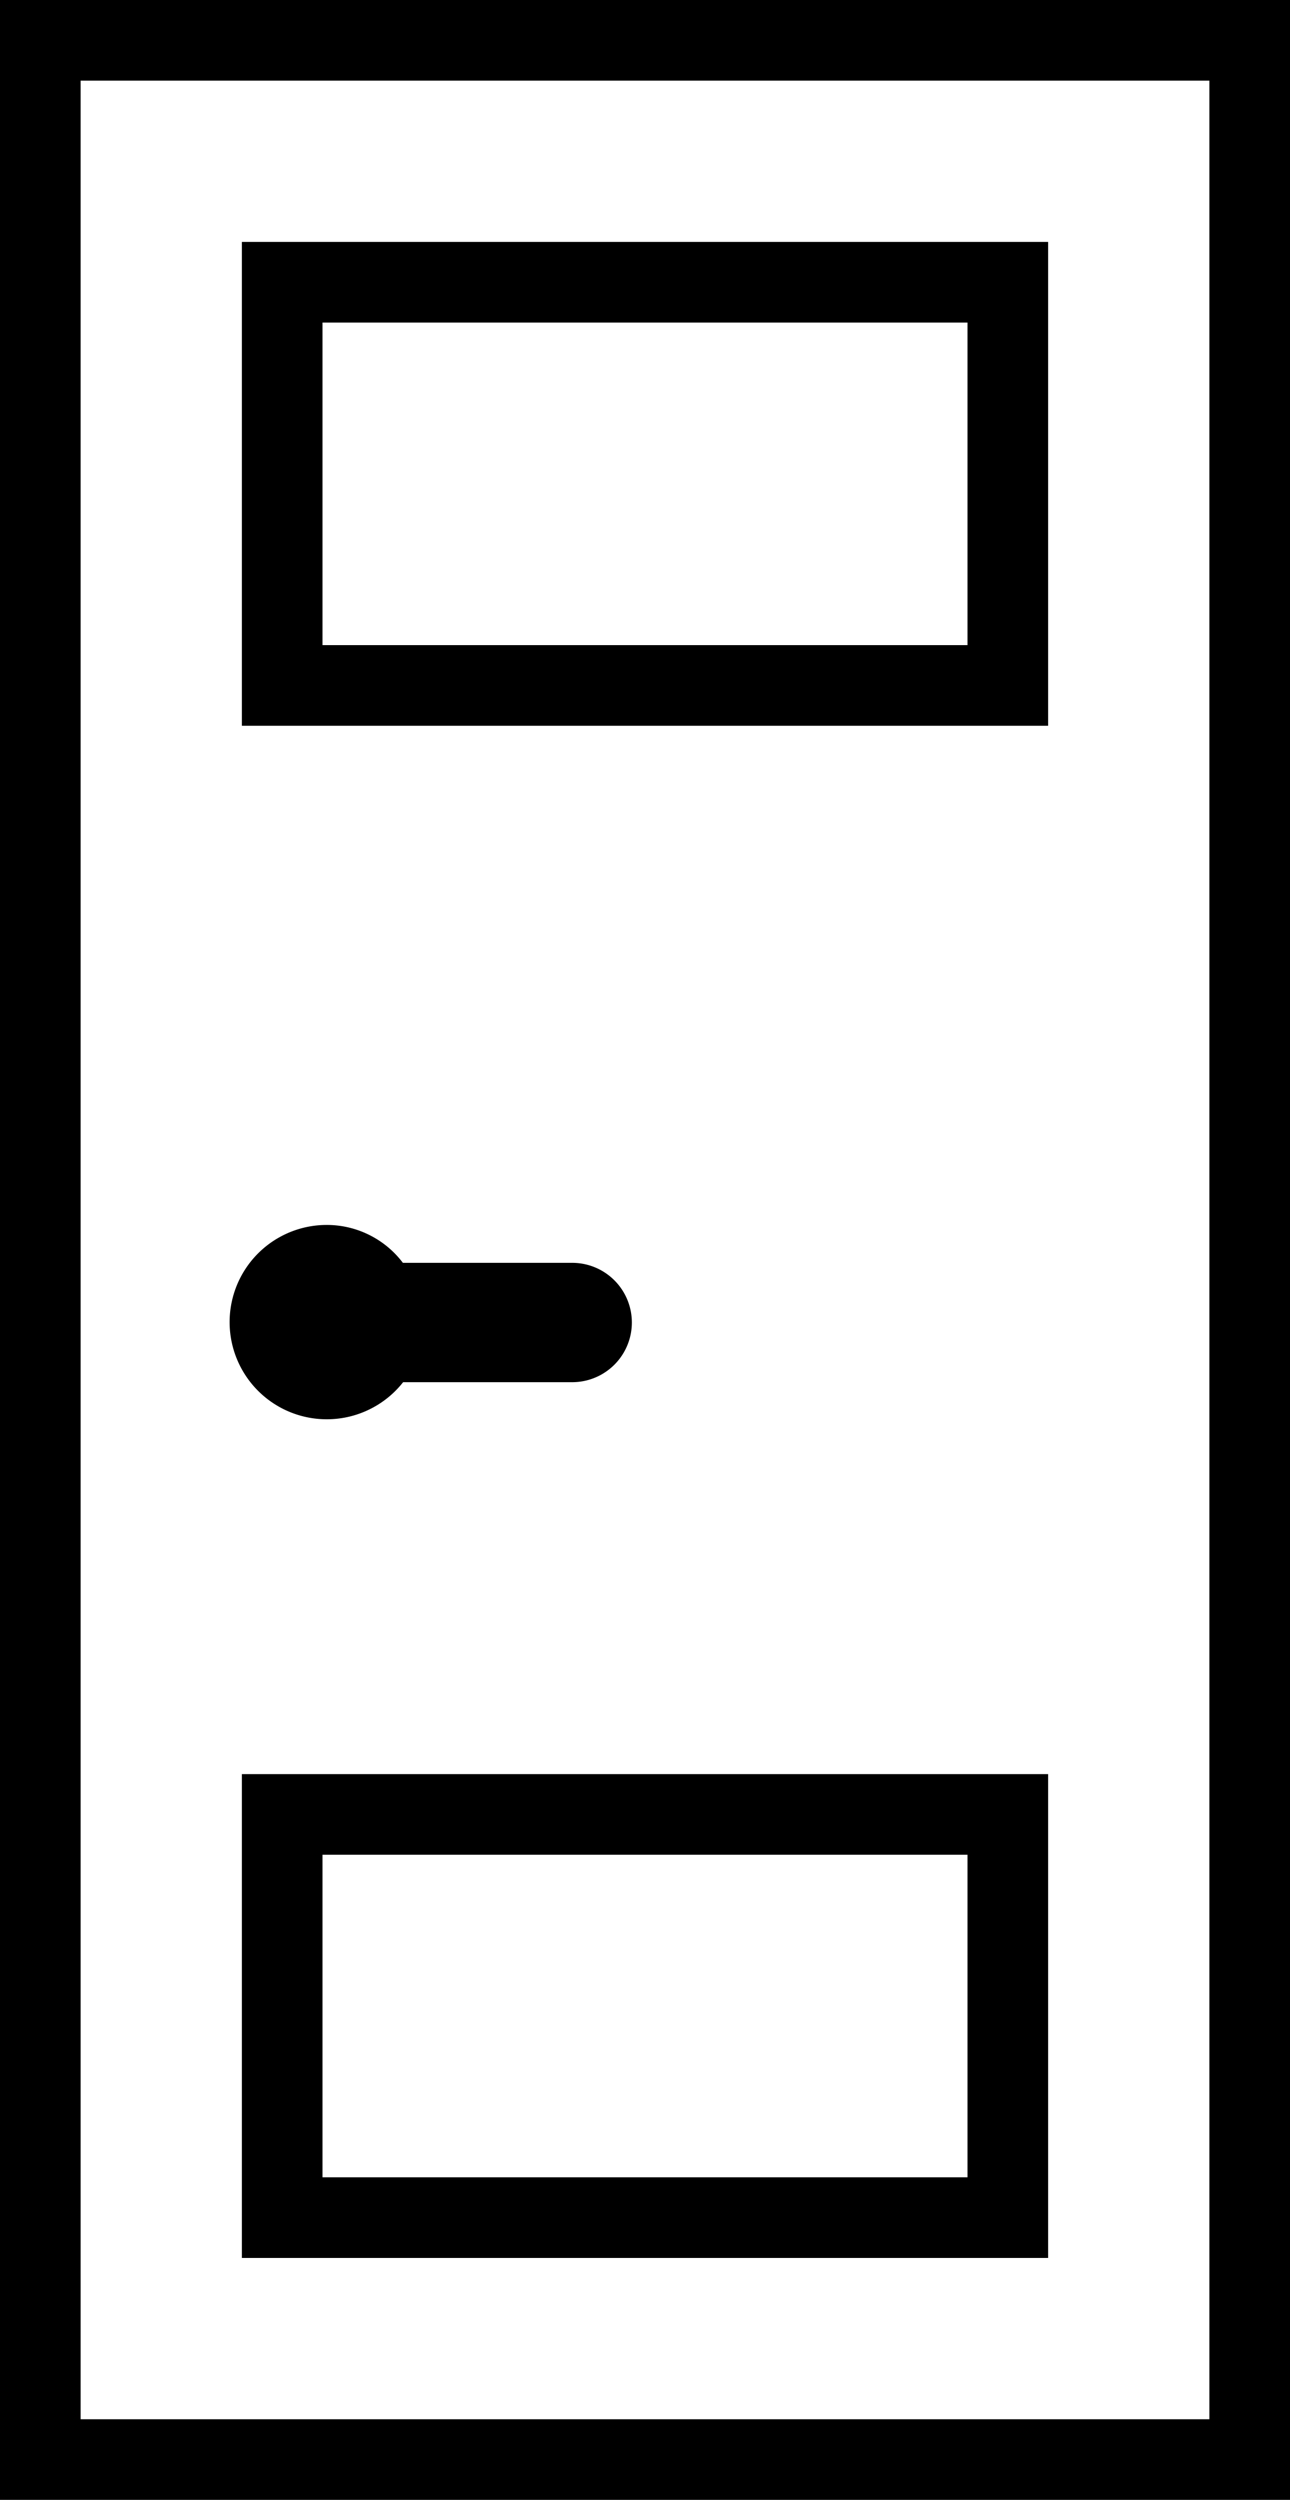 <svg xmlns="http://www.w3.org/2000/svg" width="16" height="31" viewBox="0 0 16 31">
  <defs>
    <style>
      .cls-1 {
        fill-rule: evenodd;
      }
    </style>
  </defs>
  <path id="Фигура_590" data-name="Фигура 590" class="cls-1" d="M46,1799v31H30v-31H46Zm-3,22v6H33v-6H43Zm-1,1H34v4h8v-4Zm-7.953-7.81a1.184,1.184,0,0,1,.95.47h2.1a0.74,0.74,0,0,1,0,1.48H35a1.205,1.205,0,1,1-.95-1.95h0ZM43,1802v6H33v-6H43Zm-1,1H34v4h8v-4Zm3-3H31v29H45v-29Z" transform="translate(-30 -1799)"/>
</svg>
